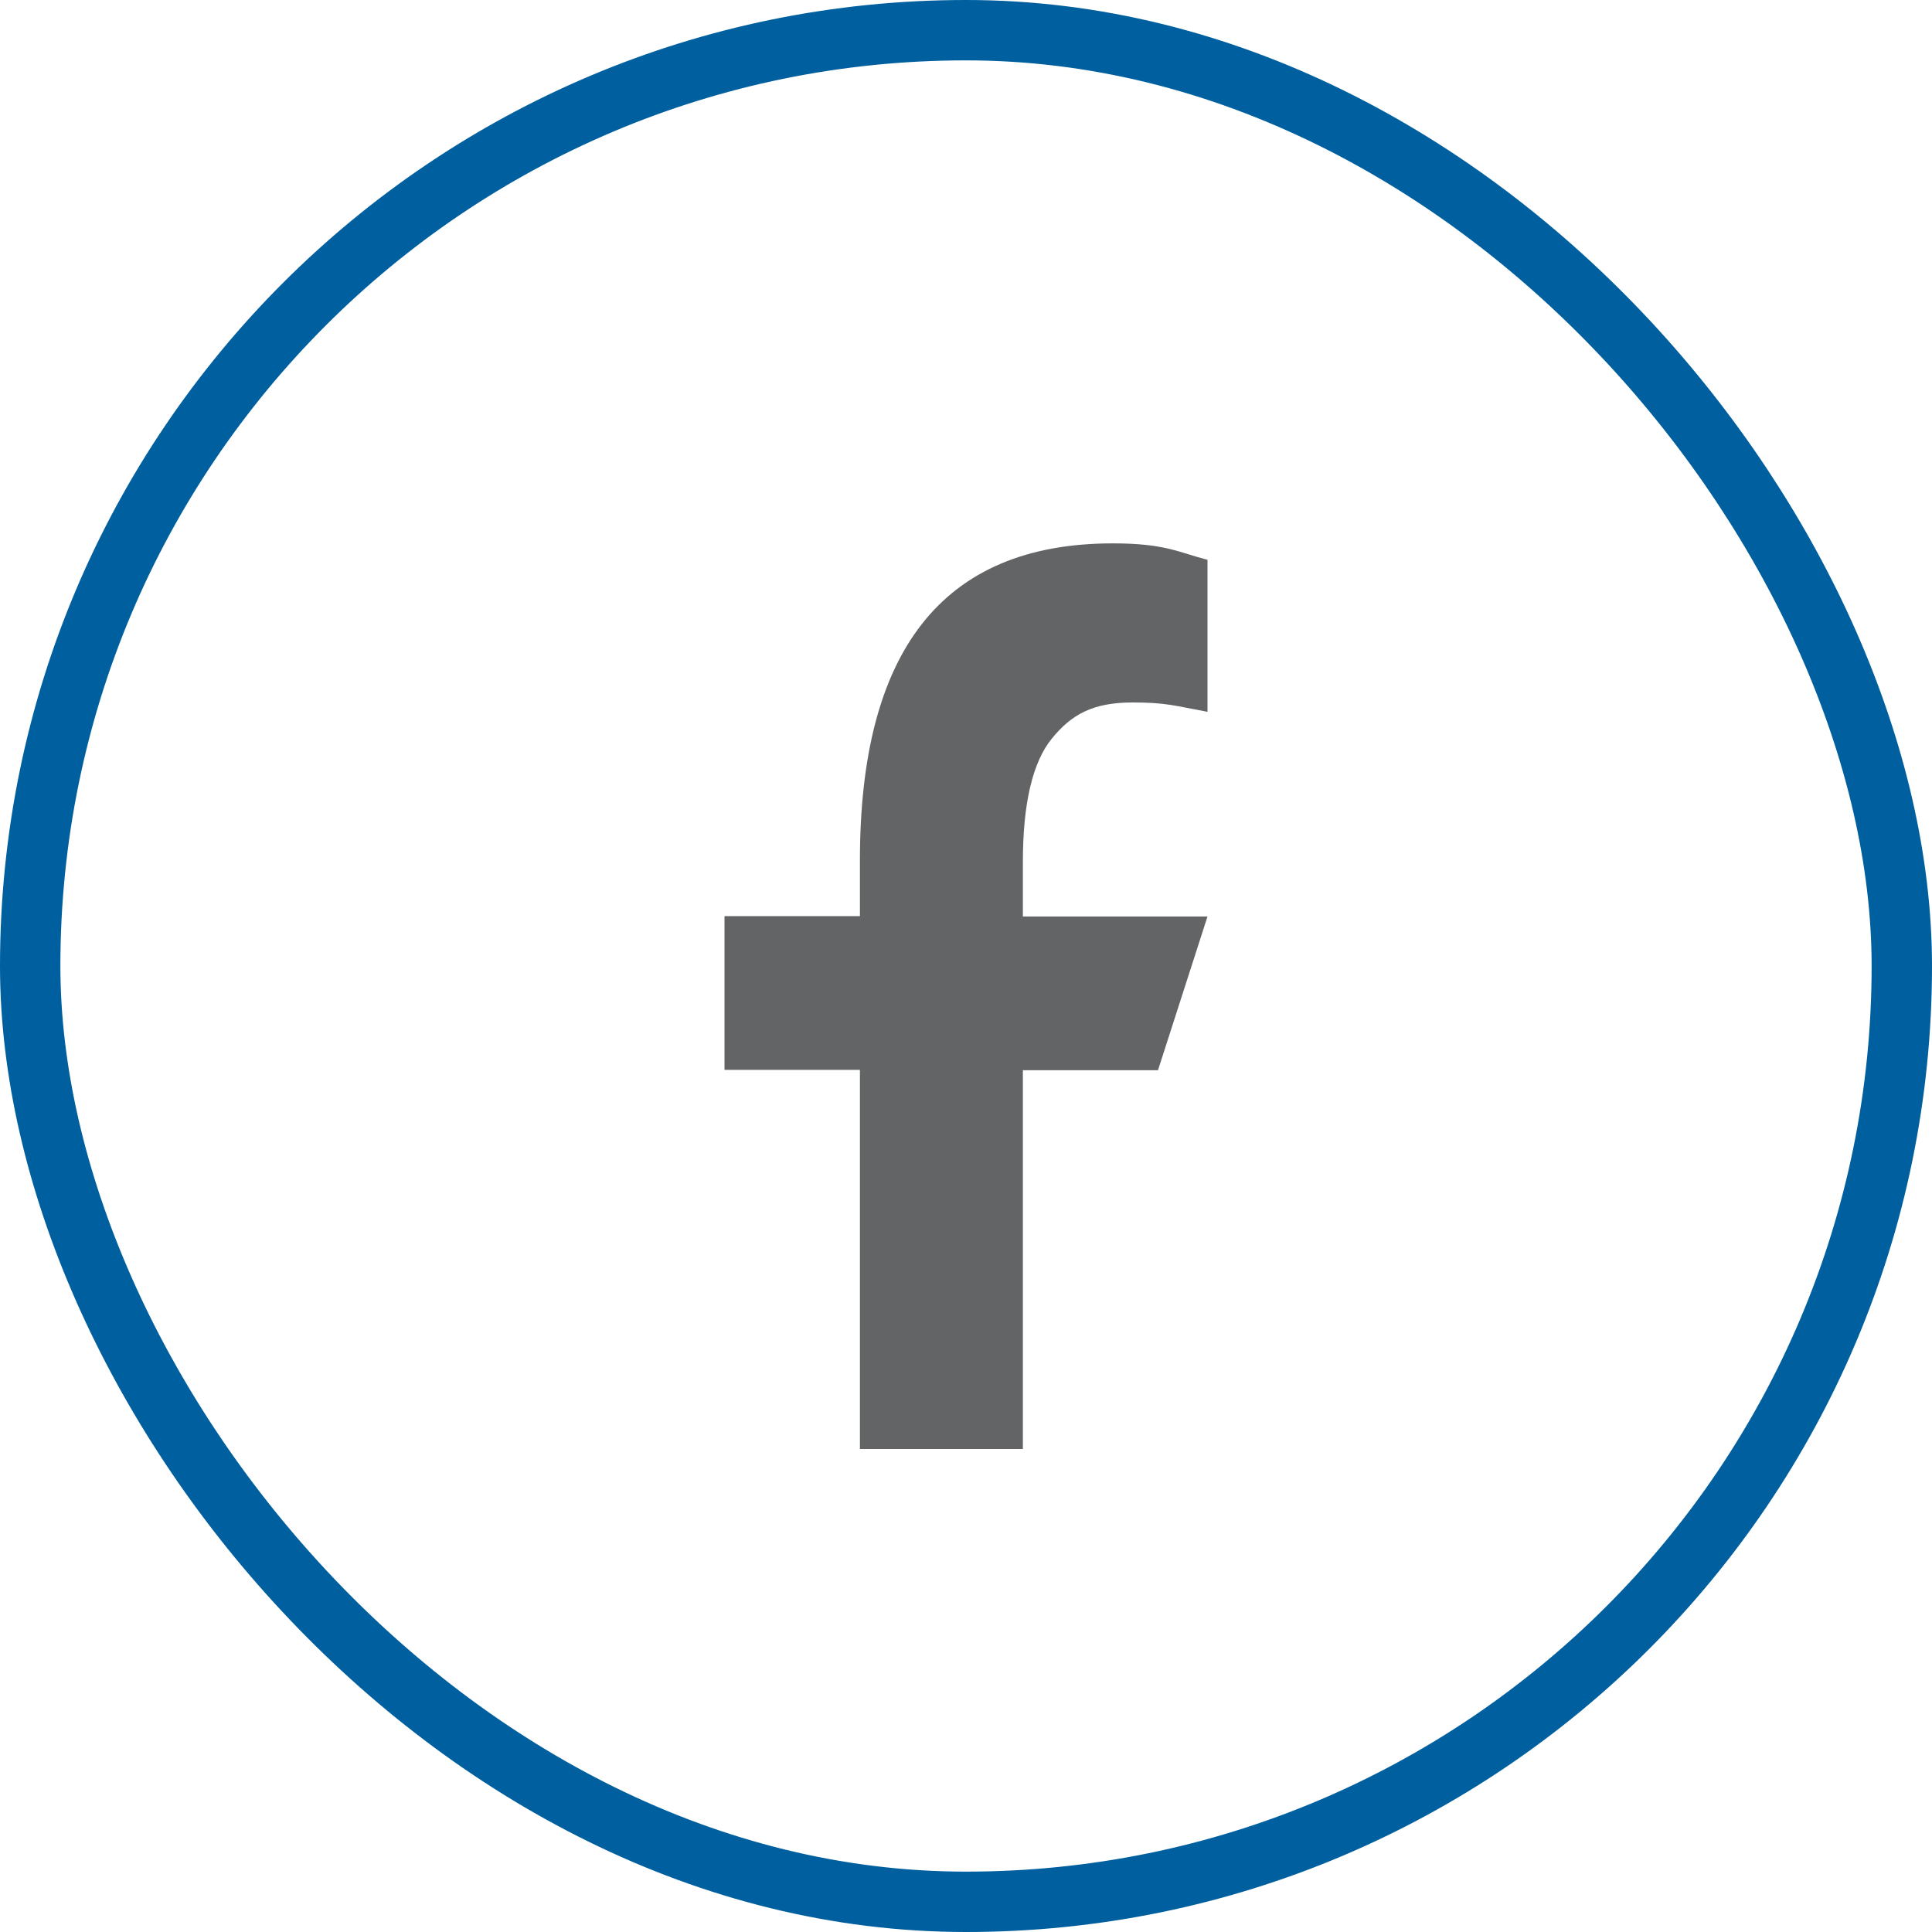 <svg width="32" height="32" viewBox="0 0 32 32" fill="none" xmlns="http://www.w3.org/2000/svg">
<rect x="0.5" y="0.5" width="31" height="31" rx="15.5" stroke="#005F9E"/>
<path d="M14.243 24H16.942V17.726H19.18L20 15.18H16.942V14.281C16.942 13.305 17.103 12.622 17.425 12.229C17.747 11.835 18.1 11.635 18.759 11.635C19.315 11.635 19.465 11.691 20 11.79V9.272C19.522 9.15 19.304 9 18.432 9C15.587 9 14.243 10.808 14.243 14.248V15.174H12V17.72H14.243V24Z" fill="#636466"/>
</svg>
